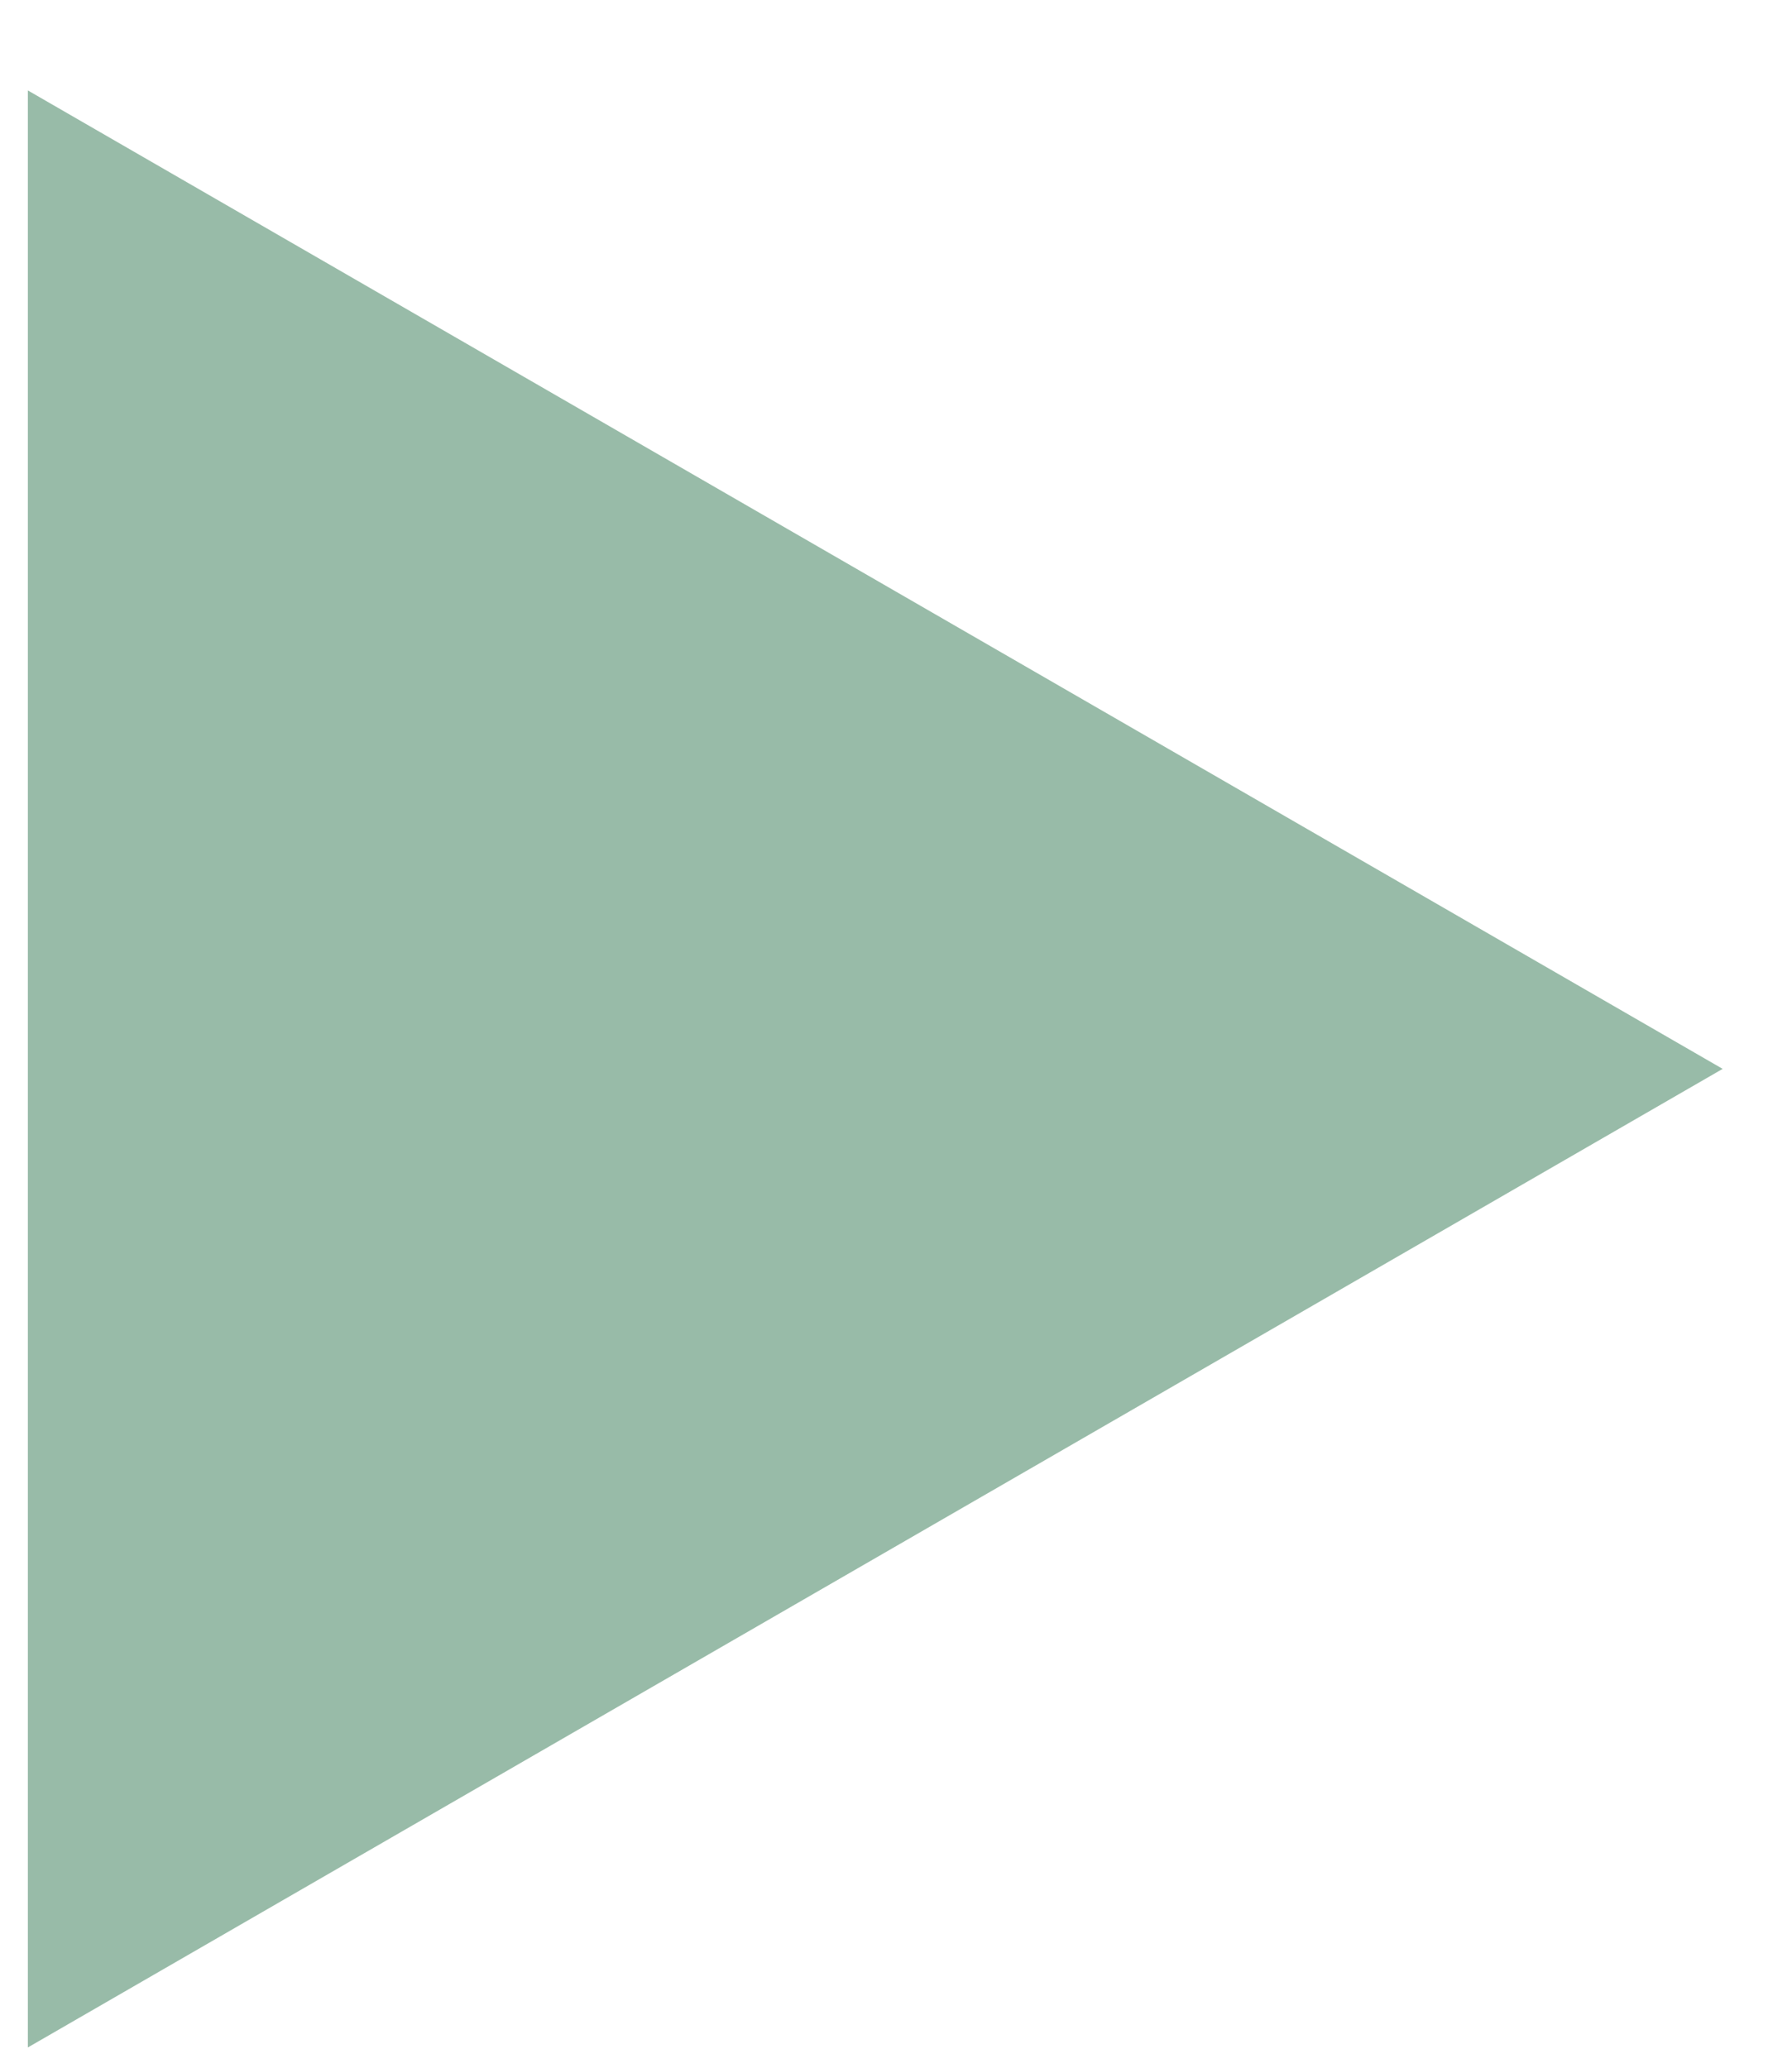 <?xml version="1.0" encoding="UTF-8"?> <svg xmlns="http://www.w3.org/2000/svg" width="13" height="15" viewBox="0 0 13 15" fill="none"> <path d="M12.497 7.754L0.202 14.853L0.202 0.656L12.497 7.754Z" fill="#7EAA92" fill-opacity="0.8"></path> </svg> 